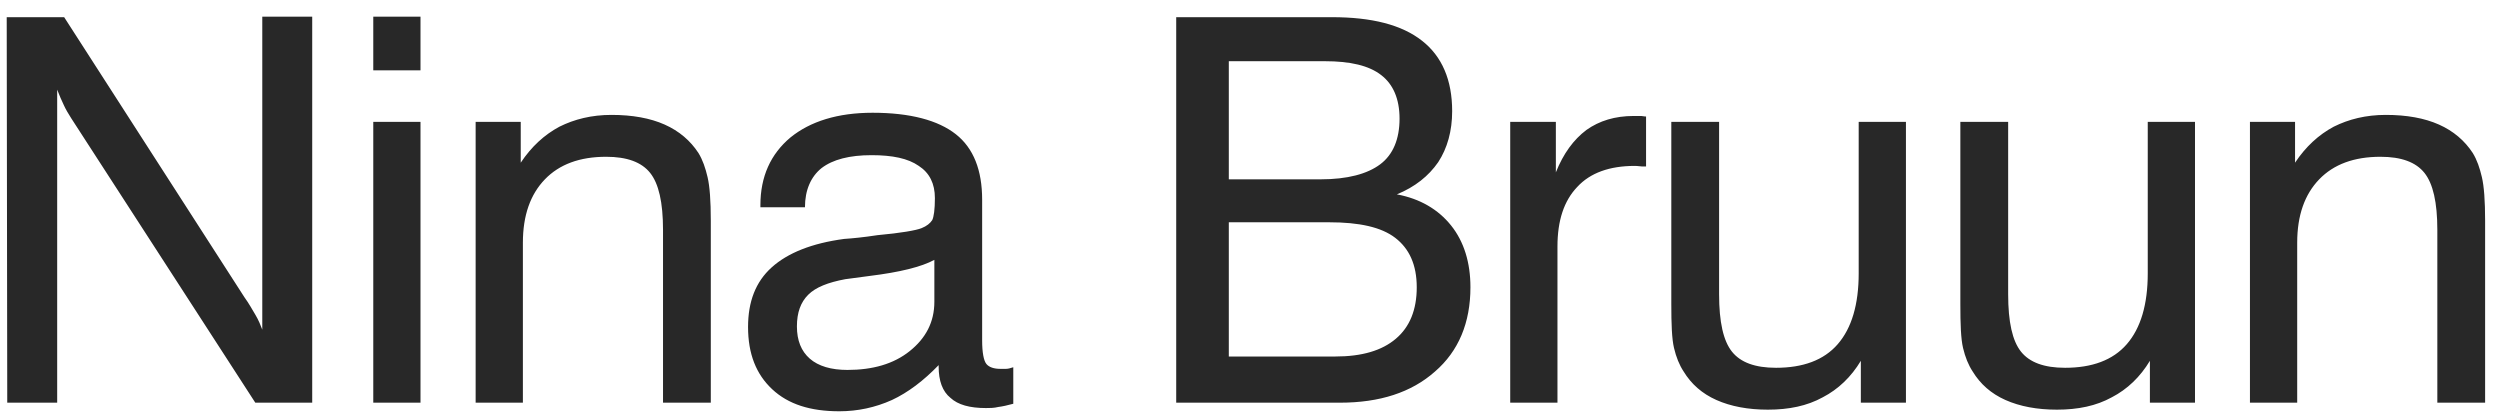 <svg width="149" height="25" viewBox="0 0 149 25" fill="none" xmlns="http://www.w3.org/2000/svg">
<path d="M0.432 24L0.4 1.024H3.824L14.576 17.728C14.832 18.08 15.024 18.432 15.216 18.752C15.408 19.072 15.536 19.392 15.632 19.648V0.992H18.608V24H15.216L4.24 7.04C4.08 6.784 3.92 6.528 3.792 6.24C3.664 5.984 3.536 5.664 3.408 5.344V24H0.432ZM22.247 4.192V0.992H25.062V4.192H22.247ZM22.247 24V7.264H25.062V24H22.247ZM39.516 24V13.696C39.516 12.064 39.26 10.944 38.748 10.304C38.236 9.664 37.372 9.344 36.124 9.344C34.556 9.344 33.34 9.792 32.476 10.688C31.612 11.584 31.164 12.832 31.164 14.464V24H28.348V7.264H31.036V9.696C31.676 8.736 32.444 8.032 33.34 7.552C34.236 7.104 35.26 6.848 36.444 6.848C37.692 6.848 38.748 7.04 39.612 7.424C40.476 7.808 41.148 8.384 41.628 9.12C41.884 9.536 42.044 10.016 42.172 10.56C42.3 11.104 42.364 11.968 42.364 13.152V13.952V24H39.516ZM55.944 21.76C55.048 22.688 54.12 23.392 53.16 23.84C52.168 24.288 51.112 24.512 50.024 24.512C48.296 24.512 46.984 24.096 46.024 23.2C45.064 22.304 44.584 21.088 44.584 19.488C44.584 17.984 45.032 16.8 45.992 15.936C46.952 15.072 48.392 14.496 50.312 14.24C50.792 14.208 51.464 14.144 52.296 14.016C53.704 13.888 54.6 13.728 54.92 13.6C55.24 13.472 55.432 13.312 55.56 13.12C55.656 12.928 55.72 12.48 55.72 11.808C55.72 10.944 55.4 10.304 54.76 9.888C54.12 9.44 53.192 9.248 51.944 9.248C50.632 9.248 49.64 9.504 48.968 10.016C48.328 10.528 47.976 11.328 47.976 12.352H45.32V12.224C45.32 10.528 45.928 9.184 47.112 8.192C48.296 7.232 49.928 6.72 52.008 6.72C54.248 6.72 55.912 7.168 56.968 8C58.024 8.832 58.536 10.144 58.536 11.904V20.288C58.536 21.024 58.632 21.504 58.792 21.696C58.952 21.888 59.24 21.984 59.624 21.984C59.72 21.984 59.816 21.984 59.944 21.984C60.072 21.984 60.2 21.952 60.392 21.888V24.064C60.04 24.16 59.752 24.224 59.496 24.256C59.24 24.32 58.984 24.32 58.76 24.32C57.8 24.32 57.096 24.128 56.648 23.712C56.168 23.328 55.944 22.688 55.944 21.856V21.76ZM55.688 15.488C54.92 15.904 53.64 16.224 51.816 16.448L50.376 16.64C49.352 16.832 48.616 17.12 48.168 17.568C47.72 18.016 47.496 18.624 47.496 19.456C47.496 20.288 47.752 20.928 48.264 21.376C48.776 21.824 49.544 22.048 50.504 22.048C52.008 22.048 53.256 21.696 54.216 20.928C55.176 20.16 55.688 19.2 55.688 17.984V15.488ZM70.102 24V1.024H79.382C81.749 1.024 83.541 1.472 84.757 2.432C85.942 3.36 86.549 4.768 86.549 6.624C86.549 7.808 86.261 8.832 85.718 9.664C85.141 10.496 84.341 11.136 83.254 11.584C84.629 11.84 85.718 12.48 86.486 13.44C87.254 14.4 87.638 15.648 87.638 17.12C87.638 19.232 86.933 20.928 85.525 22.144C84.118 23.392 82.23 24 79.862 24H70.102ZM73.237 10.688H78.71C80.309 10.688 81.493 10.368 82.261 9.792C83.029 9.216 83.413 8.288 83.413 7.072C83.413 5.888 83.029 5.024 82.326 4.48C81.59 3.904 80.469 3.648 78.966 3.648H73.237V10.688ZM73.237 21.248H79.573C81.174 21.248 82.358 20.896 83.189 20.192C84.022 19.488 84.438 18.464 84.438 17.12C84.438 15.776 83.99 14.816 83.157 14.176C82.326 13.536 81.013 13.248 79.222 13.248H73.237V21.248ZM90.009 24V7.264H92.729V10.272C93.177 9.152 93.785 8.32 94.553 7.744C95.321 7.2 96.249 6.912 97.369 6.912H97.817C97.881 6.912 97.977 6.944 98.105 6.944V9.92C98.041 9.92 97.945 9.92 97.849 9.92C97.753 9.92 97.625 9.888 97.433 9.888C95.929 9.888 94.777 10.304 94.009 11.136C93.209 11.968 92.825 13.152 92.825 14.688V24H90.009ZM102.458 7.264V17.536C102.458 19.2 102.714 20.32 103.226 20.96C103.738 21.6 104.602 21.92 105.85 21.92C107.45 21.92 108.698 21.472 109.53 20.512C110.362 19.552 110.778 18.144 110.778 16.288V7.264H113.594V24H110.906V21.504C110.33 22.464 109.562 23.2 108.634 23.68C107.706 24.192 106.618 24.416 105.37 24.416C104.186 24.416 103.162 24.224 102.298 23.84C101.434 23.456 100.794 22.88 100.346 22.144C100.09 21.76 99.898 21.28 99.77 20.736C99.642 20.192 99.61 19.328 99.61 18.112V17.312V7.264H102.458ZM119.686 7.264V17.536C119.686 19.2 119.941 20.32 120.453 20.96C120.965 21.6 121.83 21.92 123.078 21.92C124.677 21.92 125.925 21.472 126.758 20.512C127.59 19.552 128.006 18.144 128.006 16.288V7.264H130.822V24H128.134V21.504C127.557 22.464 126.79 23.2 125.861 23.68C124.934 24.192 123.845 24.416 122.597 24.416C121.413 24.416 120.39 24.224 119.525 23.84C118.661 23.456 118.021 22.88 117.573 22.144C117.317 21.76 117.125 21.28 116.997 20.736C116.869 20.192 116.837 19.328 116.837 18.112V17.312V7.264H119.686ZM145.265 24V13.696C145.265 12.064 145.009 10.944 144.497 10.304C143.985 9.664 143.121 9.344 141.873 9.344C140.305 9.344 139.089 9.792 138.225 10.688C137.361 11.584 136.913 12.832 136.913 14.464V24H134.097V7.264H136.785V9.696C137.425 8.736 138.193 8.032 139.089 7.552C139.985 7.104 141.009 6.848 142.193 6.848C143.441 6.848 144.497 7.04 145.361 7.424C146.225 7.808 146.897 8.384 147.377 9.12C147.633 9.536 147.793 10.016 147.921 10.56C148.049 11.104 148.113 11.968 148.113 13.152V13.952V24H145.265Z" fill="#282828"/>
</svg>
